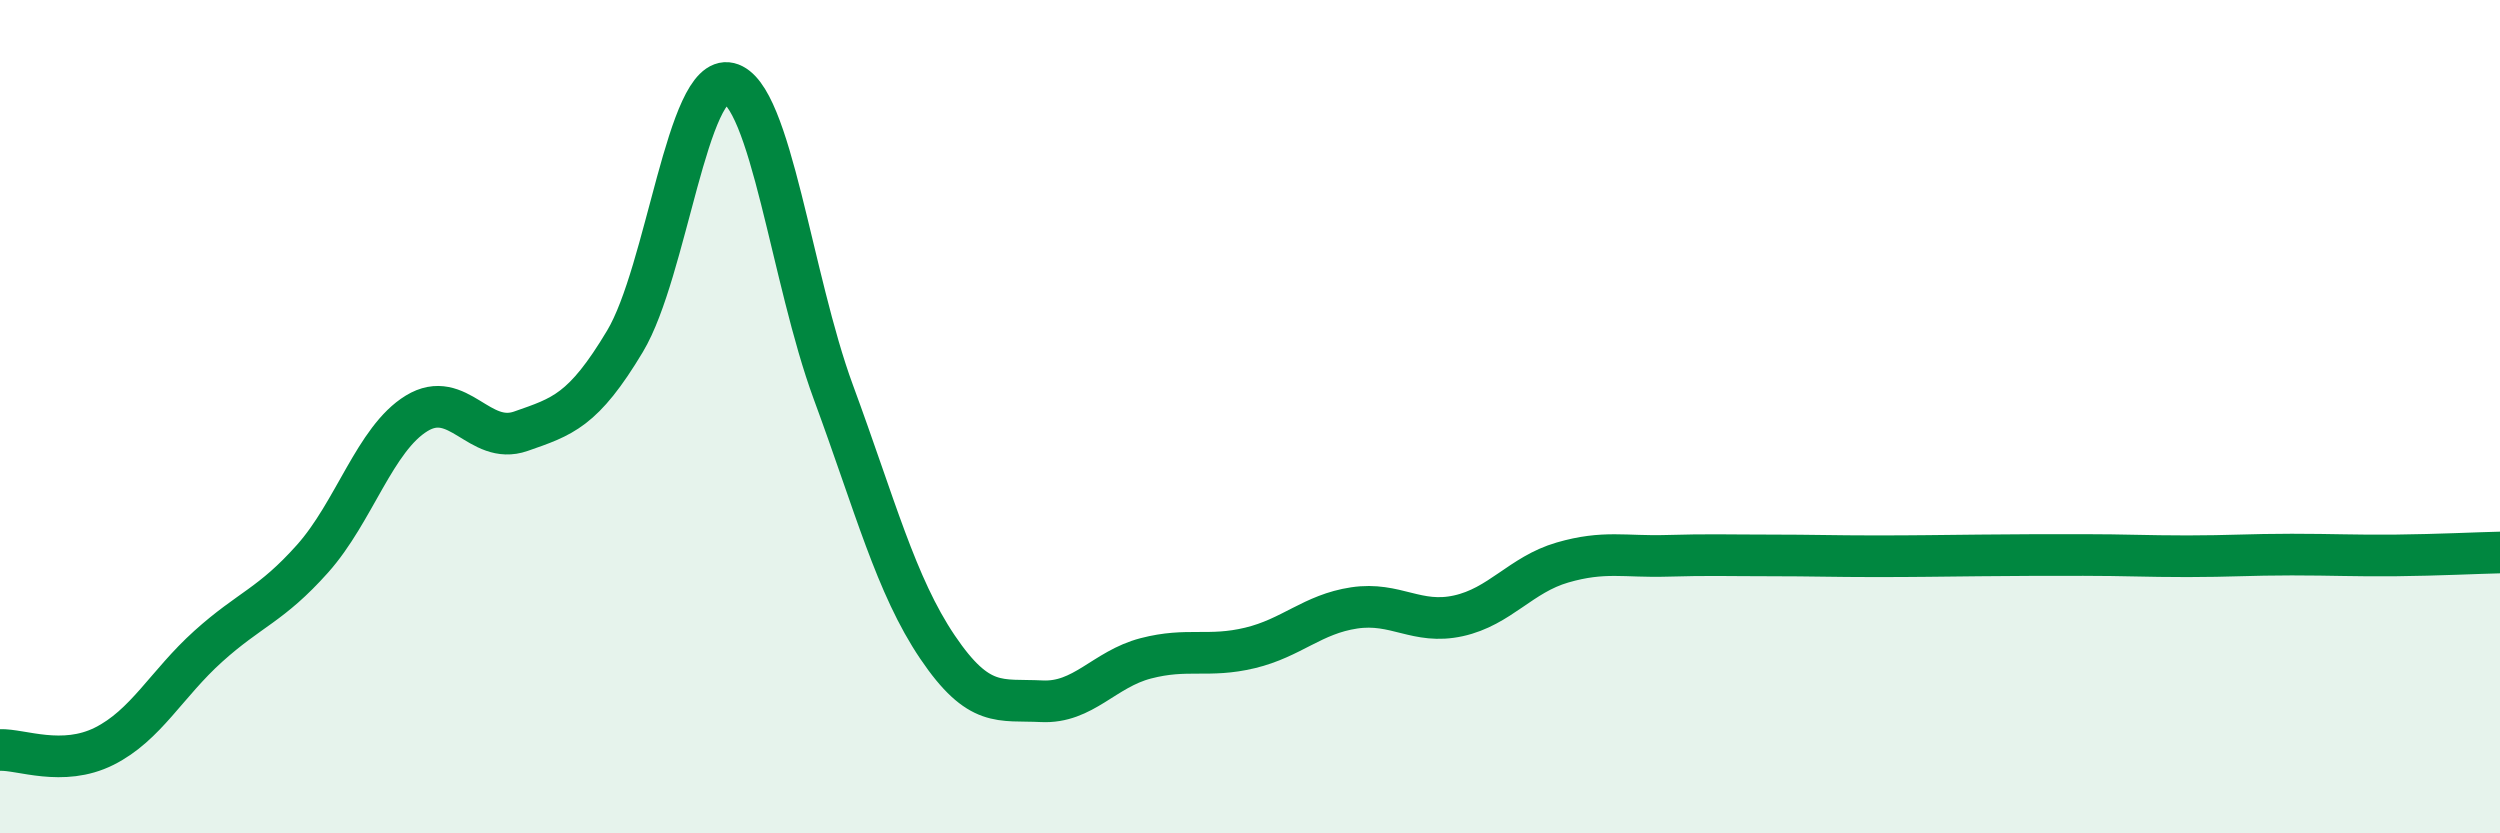 
    <svg width="60" height="20" viewBox="0 0 60 20" xmlns="http://www.w3.org/2000/svg">
      <path
        d="M 0,18 C 0.5,17.98 1.5,18.41 2.5,17.91 C 3.5,17.41 4,16.41 5,15.51 C 6,14.61 6.5,14.53 7.5,13.41 C 8.5,12.29 9,10.53 10,9.92 C 11,9.31 11.5,10.7 12.5,10.35 C 13.5,10 14,9.86 15,8.19 C 16,6.52 16.5,1.76 17.5,2 C 18.5,2.24 19,6.7 20,9.41 C 21,12.12 21.5,14.05 22.5,15.53 C 23.5,17.01 24,16.78 25,16.83 C 26,16.88 26.5,16.06 27.5,15.8 C 28.5,15.54 29,15.79 30,15.55 C 31,15.31 31.5,14.74 32.5,14.59 C 33.5,14.44 34,15 35,14.78 C 36,14.56 36.5,13.79 37.5,13.5 C 38.5,13.21 39,13.37 40,13.34 C 41,13.31 41.5,13.33 42.5,13.33 C 43.5,13.33 44,13.35 45,13.35 C 46,13.35 46.5,13.34 47.5,13.33 C 48.5,13.32 49,13.32 50,13.32 C 51,13.32 51.5,13.35 52.5,13.35 C 53.5,13.35 54,13.31 55,13.31 C 56,13.31 56.5,13.34 57.5,13.33 C 58.5,13.32 59.5,13.27 60,13.26L60 20L0 20Z"
        fill="#008740"
        opacity="0.1"
        stroke-linecap="round"
        stroke-linejoin="round"
      />
      <path
        d="M 0,18 C 0.5,17.98 1.5,18.41 2.5,17.91 C 3.5,17.41 4,16.41 5,15.51 C 6,14.61 6.5,14.53 7.5,13.41 C 8.5,12.29 9,10.53 10,9.92 C 11,9.31 11.5,10.7 12.5,10.35 C 13.5,10 14,9.86 15,8.19 C 16,6.52 16.5,1.76 17.5,2 C 18.5,2.24 19,6.7 20,9.41 C 21,12.12 21.5,14.05 22.5,15.53 C 23.5,17.01 24,16.78 25,16.83 C 26,16.88 26.5,16.06 27.5,15.8 C 28.5,15.54 29,15.79 30,15.55 C 31,15.31 31.5,14.74 32.5,14.59 C 33.5,14.44 34,15 35,14.78 C 36,14.56 36.5,13.79 37.5,13.5 C 38.5,13.21 39,13.37 40,13.34 C 41,13.31 41.5,13.33 42.5,13.33 C 43.5,13.33 44,13.35 45,13.35 C 46,13.35 46.5,13.34 47.5,13.33 C 48.5,13.32 49,13.32 50,13.32 C 51,13.32 51.5,13.35 52.5,13.35 C 53.5,13.35 54,13.31 55,13.31 C 56,13.31 56.5,13.34 57.5,13.33 C 58.5,13.32 59.5,13.27 60,13.26"
        stroke="#008740"
        stroke-width="1"
        fill="none"
        stroke-linecap="round"
        stroke-linejoin="round"
      />
    </svg>
  